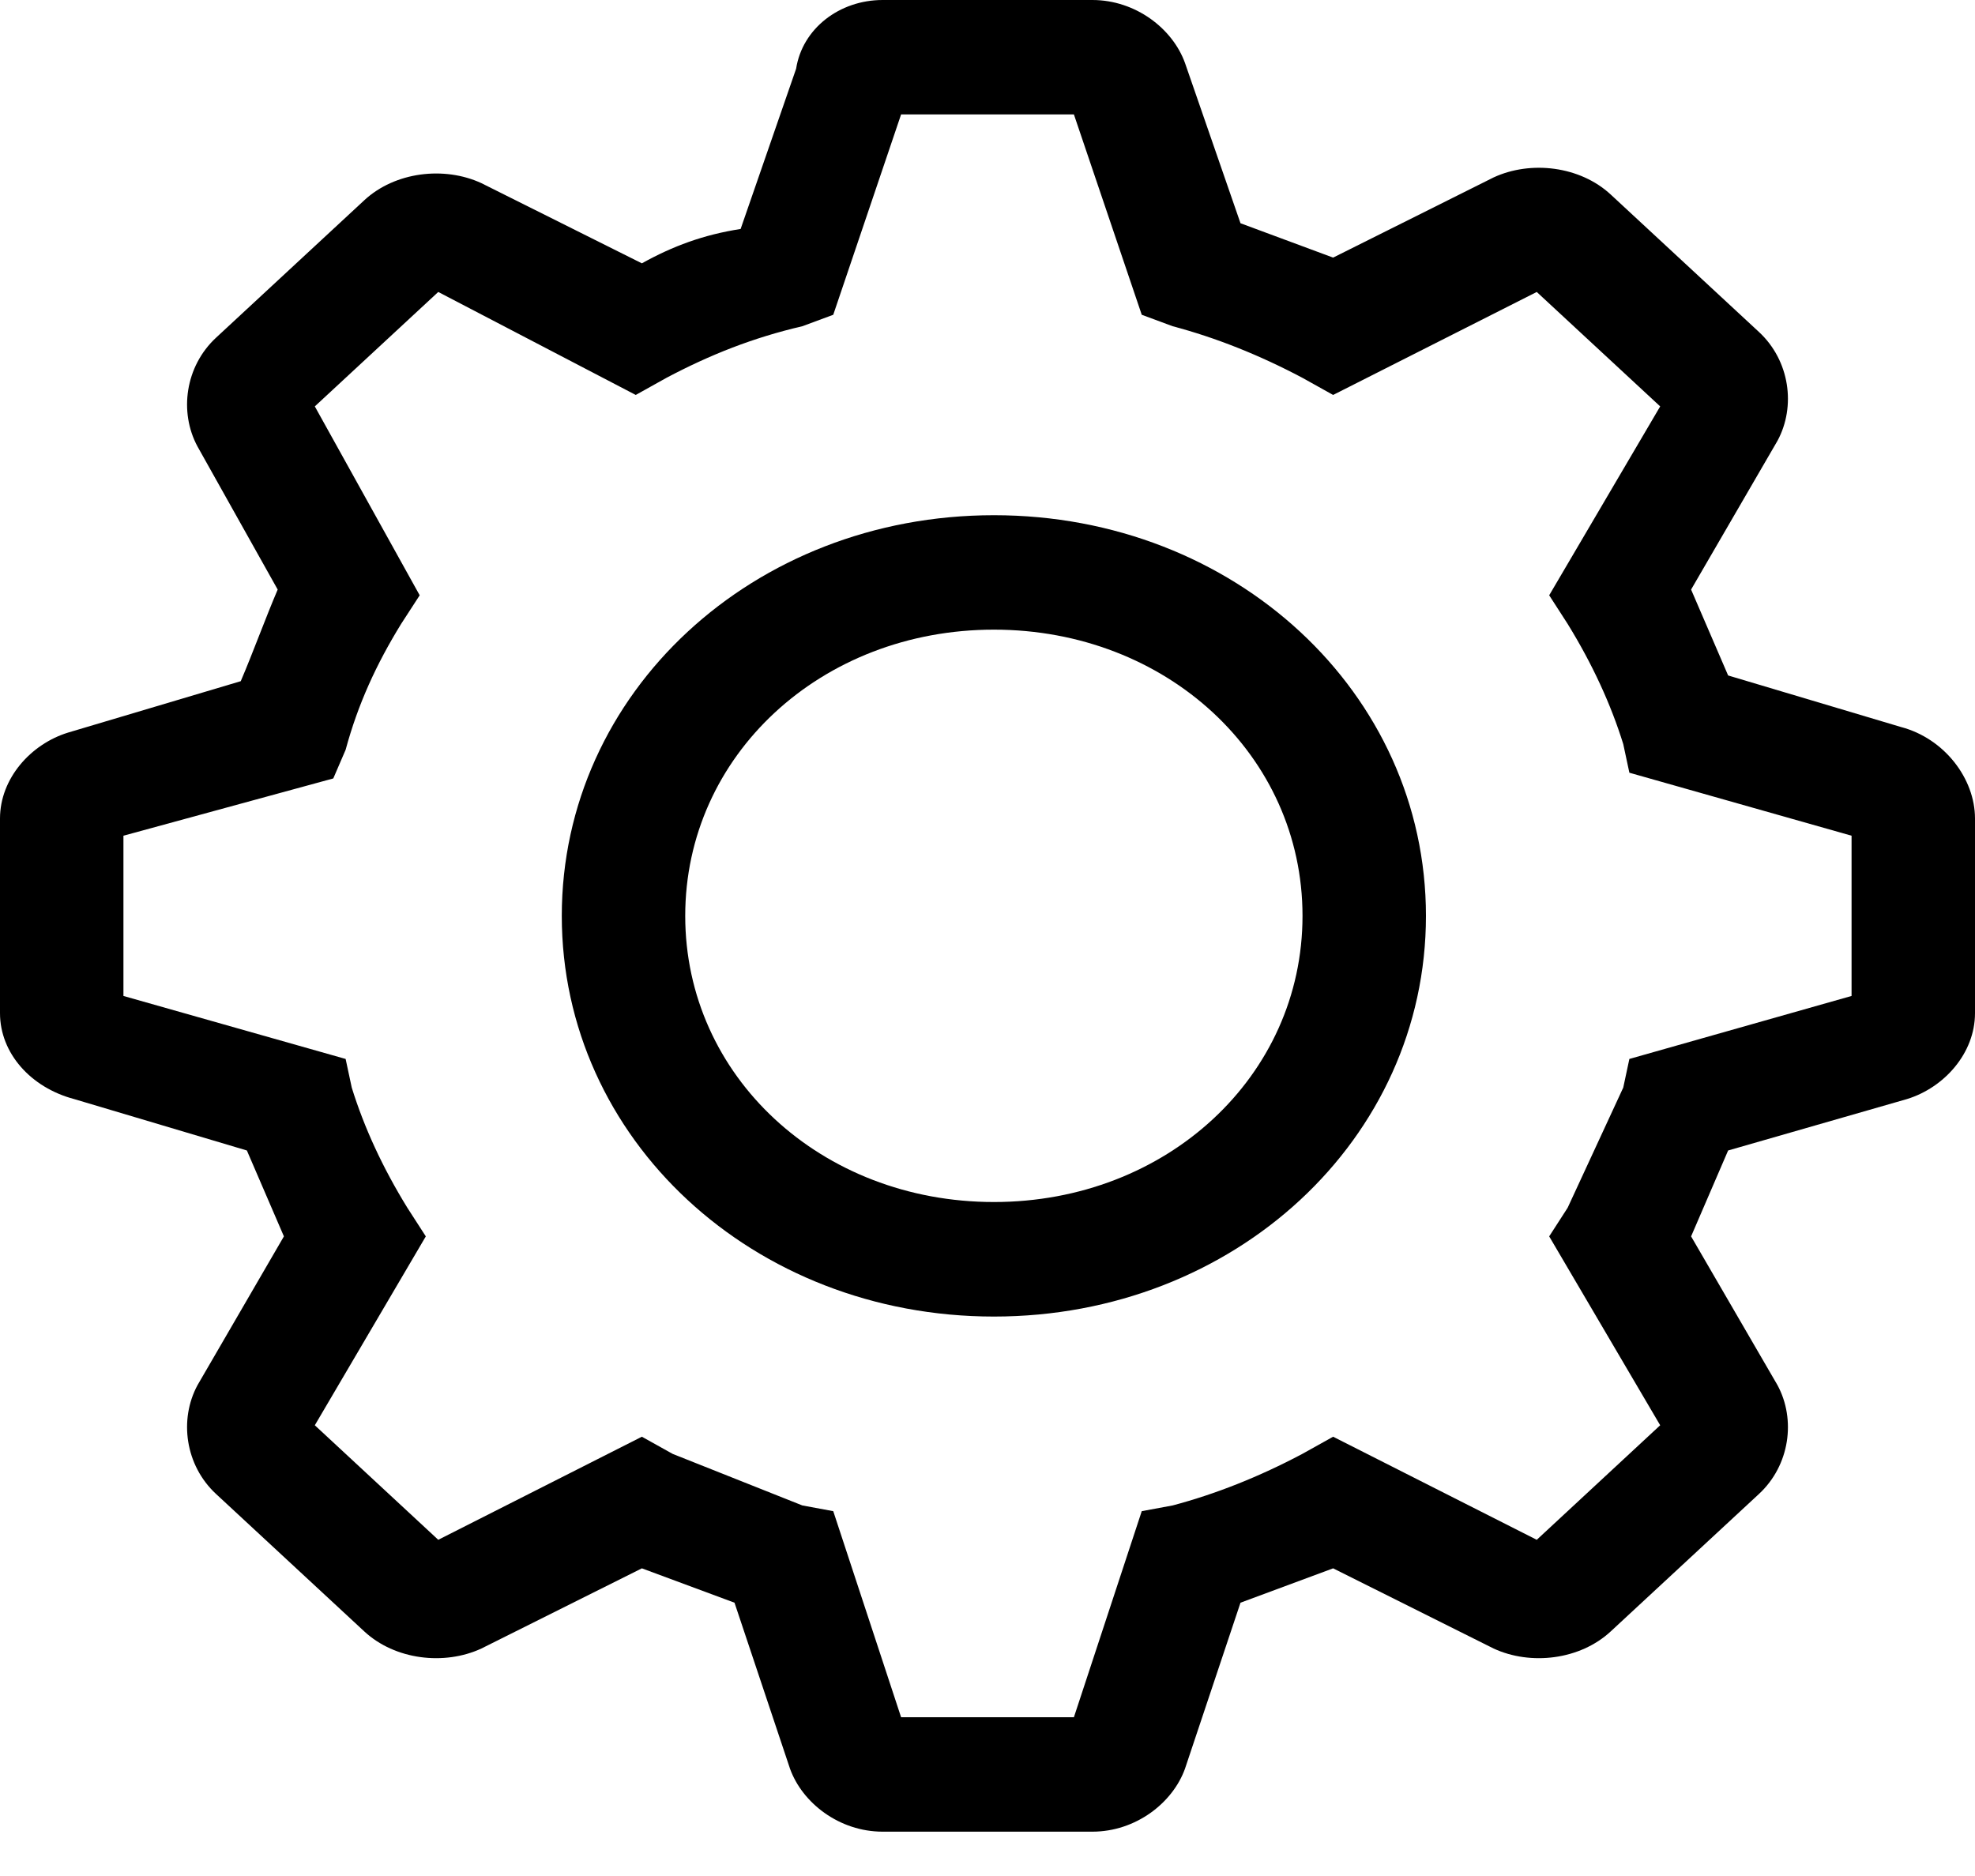 <svg width="20" height="19" viewBox="0 0 20 19" fill="none" xmlns="http://www.w3.org/2000/svg">
<path d="M10.065 5.218C7.627 5.218 5.689 7.015 5.689 9.276C5.689 11.537 7.627 13.334 10.065 13.334C12.502 13.334 14.44 11.537 14.44 9.276C14.44 7.015 12.502 5.218 10.065 5.218ZM10.065 12.174C8.314 12.174 6.939 10.899 6.939 9.276C6.939 7.652 8.314 6.377 10.065 6.377C11.815 6.377 13.19 7.652 13.19 9.276C13.19 10.899 11.815 12.174 10.065 12.174Z" fill="black"/>
<path d="M19.25 7.363L17.5 6.841L17.125 5.971L18 4.464C18.188 4.116 18.125 3.652 17.812 3.362L16.312 1.971C16 1.681 15.5 1.623 15.125 1.797L13.5 2.609L12.562 2.261L12 0.638C11.875 0.29 11.5 0 11.062 0H8.938C8.5 0 8.125 0.29 8.062 0.696L7.5 2.319C7.125 2.377 6.812 2.493 6.5 2.667L4.875 1.855C4.5 1.681 4 1.739 3.688 2.029L2.188 3.42C1.875 3.71 1.812 4.174 2 4.522L2.812 5.971C2.688 6.261 2.562 6.609 2.438 6.899L0.688 7.42C0.312 7.536 0 7.884 0 8.29V10.261C0 10.667 0.312 11.015 0.75 11.131L2.5 11.652L2.875 12.522L2 14.029C1.812 14.377 1.875 14.841 2.188 15.131L3.688 16.522C4 16.812 4.5 16.87 4.875 16.696L6.5 15.884L7.438 16.232L8 17.913C8.125 18.261 8.5 18.551 8.938 18.551H11.062C11.5 18.551 11.875 18.261 12 17.913L12.562 16.232L13.5 15.884L15.125 16.696C15.5 16.87 16 16.812 16.312 16.522L17.812 15.131C18.125 14.841 18.188 14.377 18 14.029L17.125 12.522L17.5 11.652L19.312 11.131C19.688 11.015 20 10.667 20 10.261V8.29C20 7.884 19.688 7.478 19.25 7.363ZM18.75 10.087L16.5 10.725L16.438 11.015L15.875 12.232L15.688 12.522L16.812 14.435L15.562 15.595L13.5 14.551L13.188 14.725C12.75 14.957 12.312 15.131 11.875 15.247L11.562 15.305L10.875 17.392H9.125L8.438 15.305L8.125 15.247L6.812 14.725L6.5 14.551L4.438 15.595L3.188 14.435L4.312 12.522L4.125 12.232C3.875 11.826 3.688 11.421 3.562 11.015L3.5 10.725L1.25 10.087V8.464L3.375 7.884L3.5 7.594C3.625 7.131 3.812 6.725 4.062 6.319L4.25 6.029L3.188 4.116L4.438 2.957L6.438 4L6.75 3.826C7.188 3.594 7.625 3.42 8.125 3.304L8.438 3.188L9.125 1.159H10.875L11.562 3.188L11.875 3.304C12.312 3.42 12.75 3.594 13.188 3.826L13.5 4L15.562 2.957L16.812 4.116L15.688 6.029L15.875 6.319C16.125 6.725 16.312 7.131 16.438 7.536L16.5 7.826L18.75 8.464V10.087Z" fill="black"/>
</svg>
